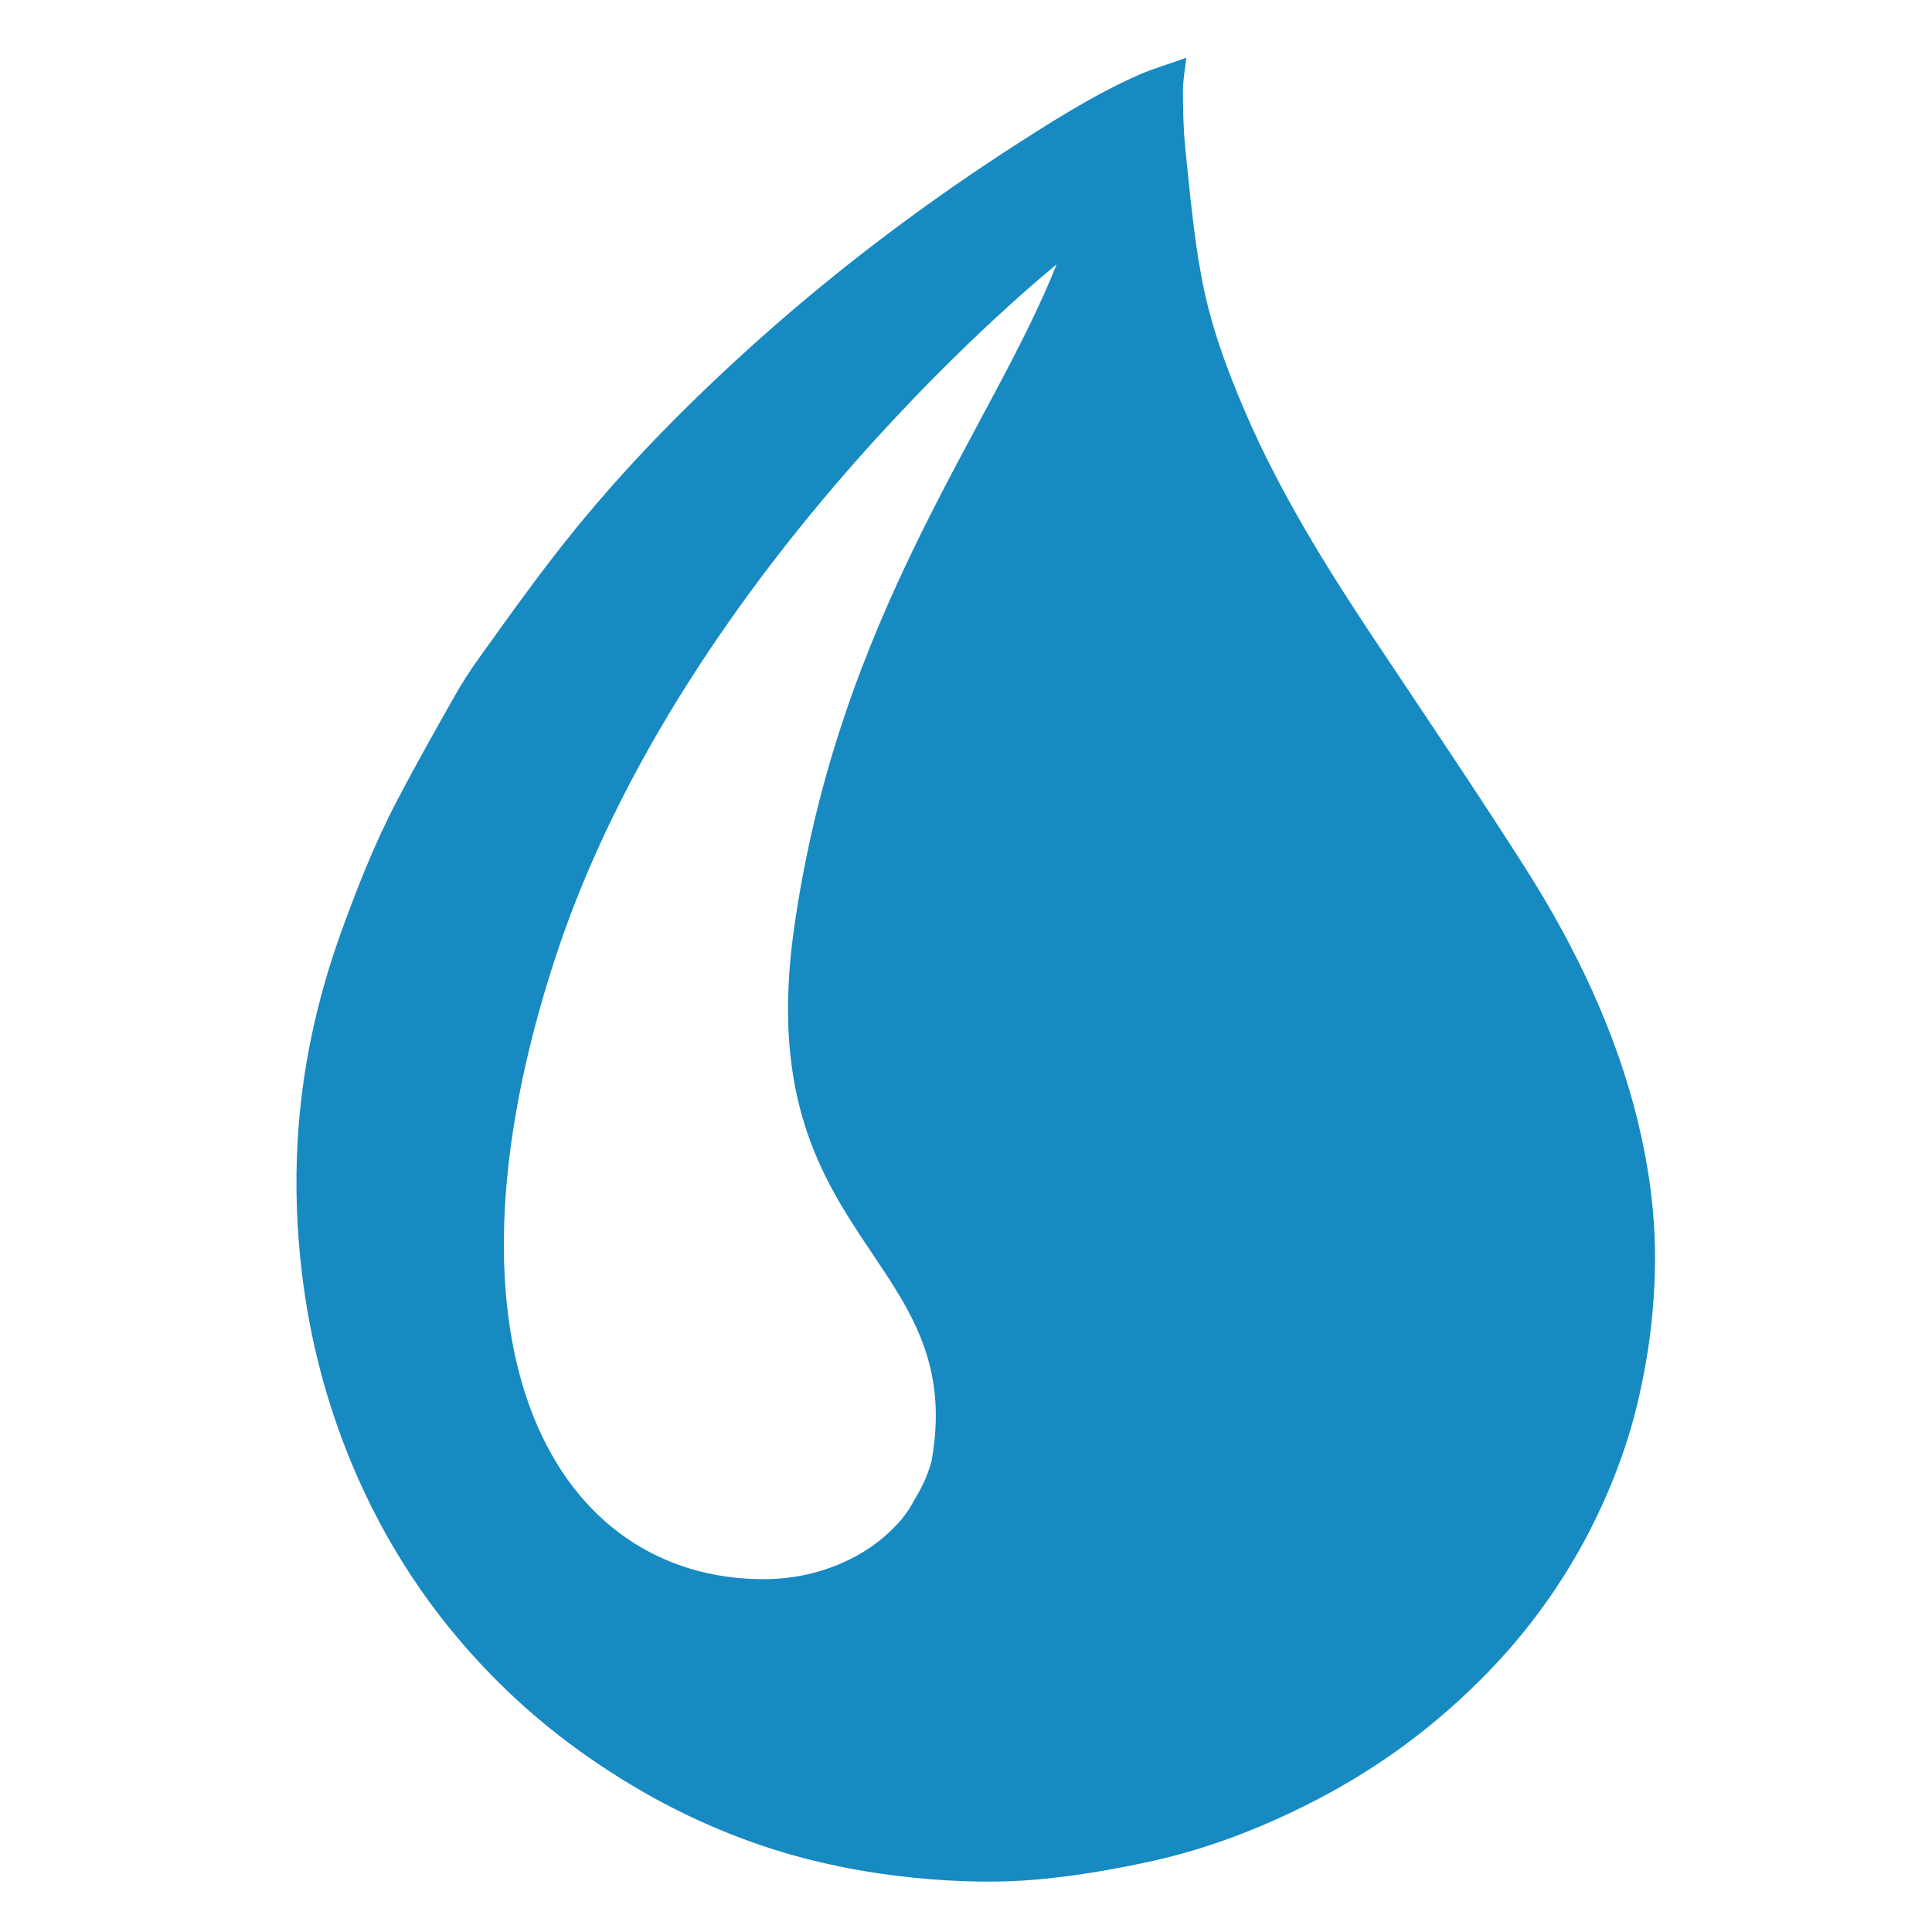 <?xml version="1.0" encoding="utf-8"?>
<!-- Generator: Adobe Illustrator 21.0.2, SVG Export Plug-In . SVG Version: 6.00 Build 0)  -->
<svg xmlns="http://www.w3.org/2000/svg" version="1.1" width="80" height="80"><svg xmlns:xlink="http://www.w3.org/1999/xlink" version="1.1" id="Capa_1" x="0" y="0" viewBox="0 0 512 512" style="enable-background:new 0 0 512 512;" xml:space="preserve" width="80" height="80">
<style type="text/css">
	.st0{fill:#178AC2;}
</style>
<path class="st0" d="M280,70.1c-17.4,43.9-57.9,93-69.6,176.2c-11.7,83.2,46.2,85.9,36.5,140.8c-1.2,4.5-2.9,7.6-5.1,11.3  c-1.2,2.2-2.7,4.2-4.4,5.9c-7.7,8.3-20.5,14.2-35,14.2c-54.6,0-89.6-59.7-55.2-164.8C181.7,148.7,280,70.1,280,70.1 M438.6,332.1  c-0.1-11.9-1.8-23.6-4.6-35.1c-5.9-24-16.5-46-29.6-66.7c-13.2-20.7-27-41.1-40.6-61.5c-12.7-19.1-24.7-38.5-33.8-59.6  c-5-11.6-9.3-23.4-11.6-35.8c-2.1-11.3-3.1-22.8-4.3-34.2c-0.5-5.1-0.6-10.2-0.6-15.3c0-2.6,0.5-5.2,0.9-8.6  c-4.1,1.5-8.3,2.7-12.3,4.4c-12.7,5.6-24.3,13.1-35.9,20.6C241.7,56.3,218.6,74,197,93.7c-18.2,16.6-35.3,34.3-50.3,53.8  c-6.7,8.6-13,17.5-19.4,26.4c-2.7,3.7-5.2,7.6-7.4,11.6c-5.1,9-10.1,17.9-14.9,27.1c-5.9,11.3-10.5,23.1-14.8,35  C83.9,265.2,80,283.3,78.9,302c-0.7,11.8-0.3,23.5,1.1,35.3c2.1,17.6,6.5,34.5,13.3,50.8c8.8,21,21.1,39.7,37.1,56  c12.7,13,27.2,23.7,43.1,32.5c11.7,6.4,24,11.5,36.8,15.1c10.4,2.9,20.9,4.8,31.7,5.9c11.9,1.2,23.9,1.5,35.8,0.2  c9.5-1,19-2.7,28.4-4.8c14.1-3.2,27.6-8.4,40.5-14.9c16.7-8.4,31.7-19.1,45-32.3c11.6-11.4,21.2-24.3,28.8-38.6  c5.4-10.3,9.7-21,12.7-32.3C436.8,360.9,438.7,346.6,438.6,332.1"/>
</svg></svg>
